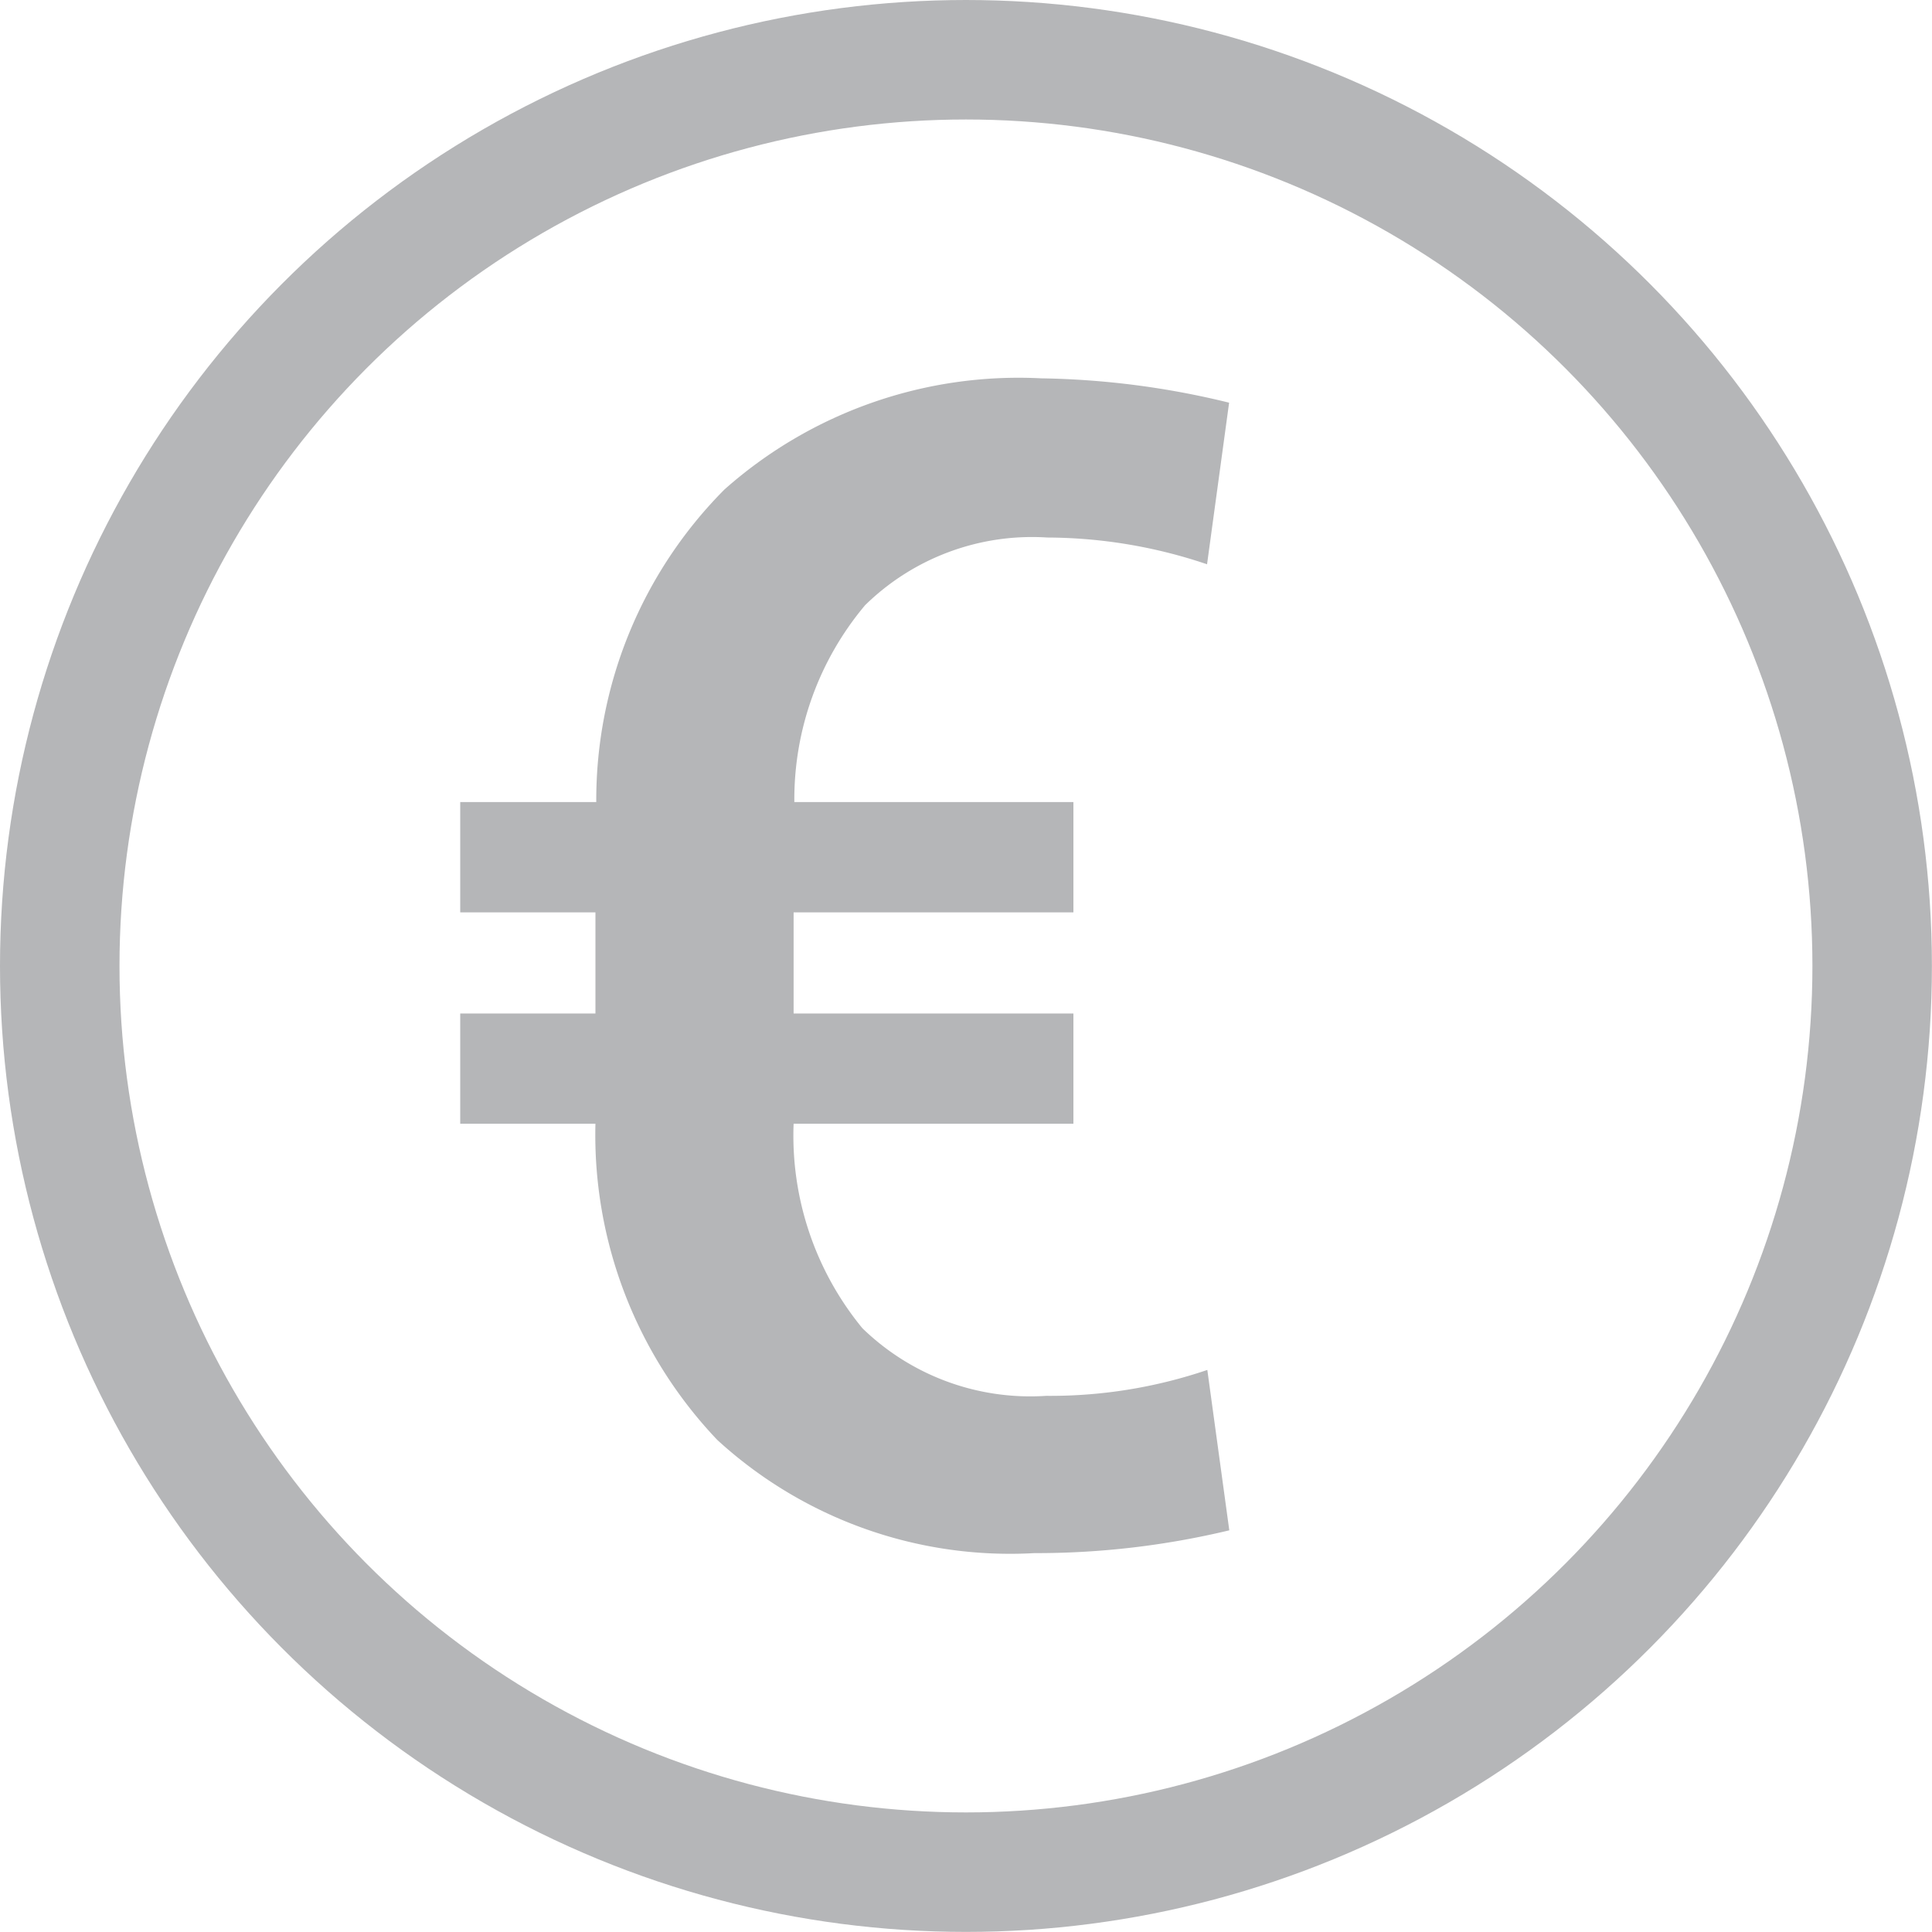 <svg xmlns="http://www.w3.org/2000/svg" width="21.019" height="21.019" viewBox="0 0 21.019 21.019">
  <defs>
    <style>
      .cls-1 {
        fill: #b5b6b8;
      }

      .cls-2, .cls-4 {
        fill: none;
      }

      .cls-2 {
        stroke: #b5b6b8;
        stroke-width: 1.3px;
      }

      .cls-3 {
        stroke: none;
      }
    </style>
  </defs>
  <g id="Raggruppa_62" data-name="Raggruppa 62" transform="translate(-143 -2072)">
    <path id="Tracciato_108" data-name="Tracciato 108" class="cls-1" d="M7.818,13.1H4.774a3.3,3.3,0,0,0,.748,2.224,2.62,2.62,0,0,0,2,.736,5.308,5.308,0,0,0,1.753-.282l.239,1.745a9,9,0,0,1-2.121.248A4.713,4.713,0,0,1,3.944,16.54,4.814,4.814,0,0,1,2.618,13.1H1.147V11.9H2.618V10.8H1.147V9.6h1.48A4.792,4.792,0,0,1,4.021,6.2a4.818,4.818,0,0,1,3.447-1.21,9.1,9.1,0,0,1,2.044.265L9.272,7.013a5.464,5.464,0,0,0-1.736-.291,2.594,2.594,0,0,0-1.984.736A3.281,3.281,0,0,0,4.782,9.6H7.818V10.8H4.774V11.9H7.818Z" transform="translate(146.86 2071.126)"/>
    <g id="Ellisse_5" data-name="Ellisse 5" class="cls-2" transform="translate(143 2072)">
      <circle class="cls-3" cx="10.509" cy="10.509" r="10.509"/>
      <circle class="cls-4" cx="10.509" cy="10.509" r="9.859"/>
    </g>
  </g>
</svg>
